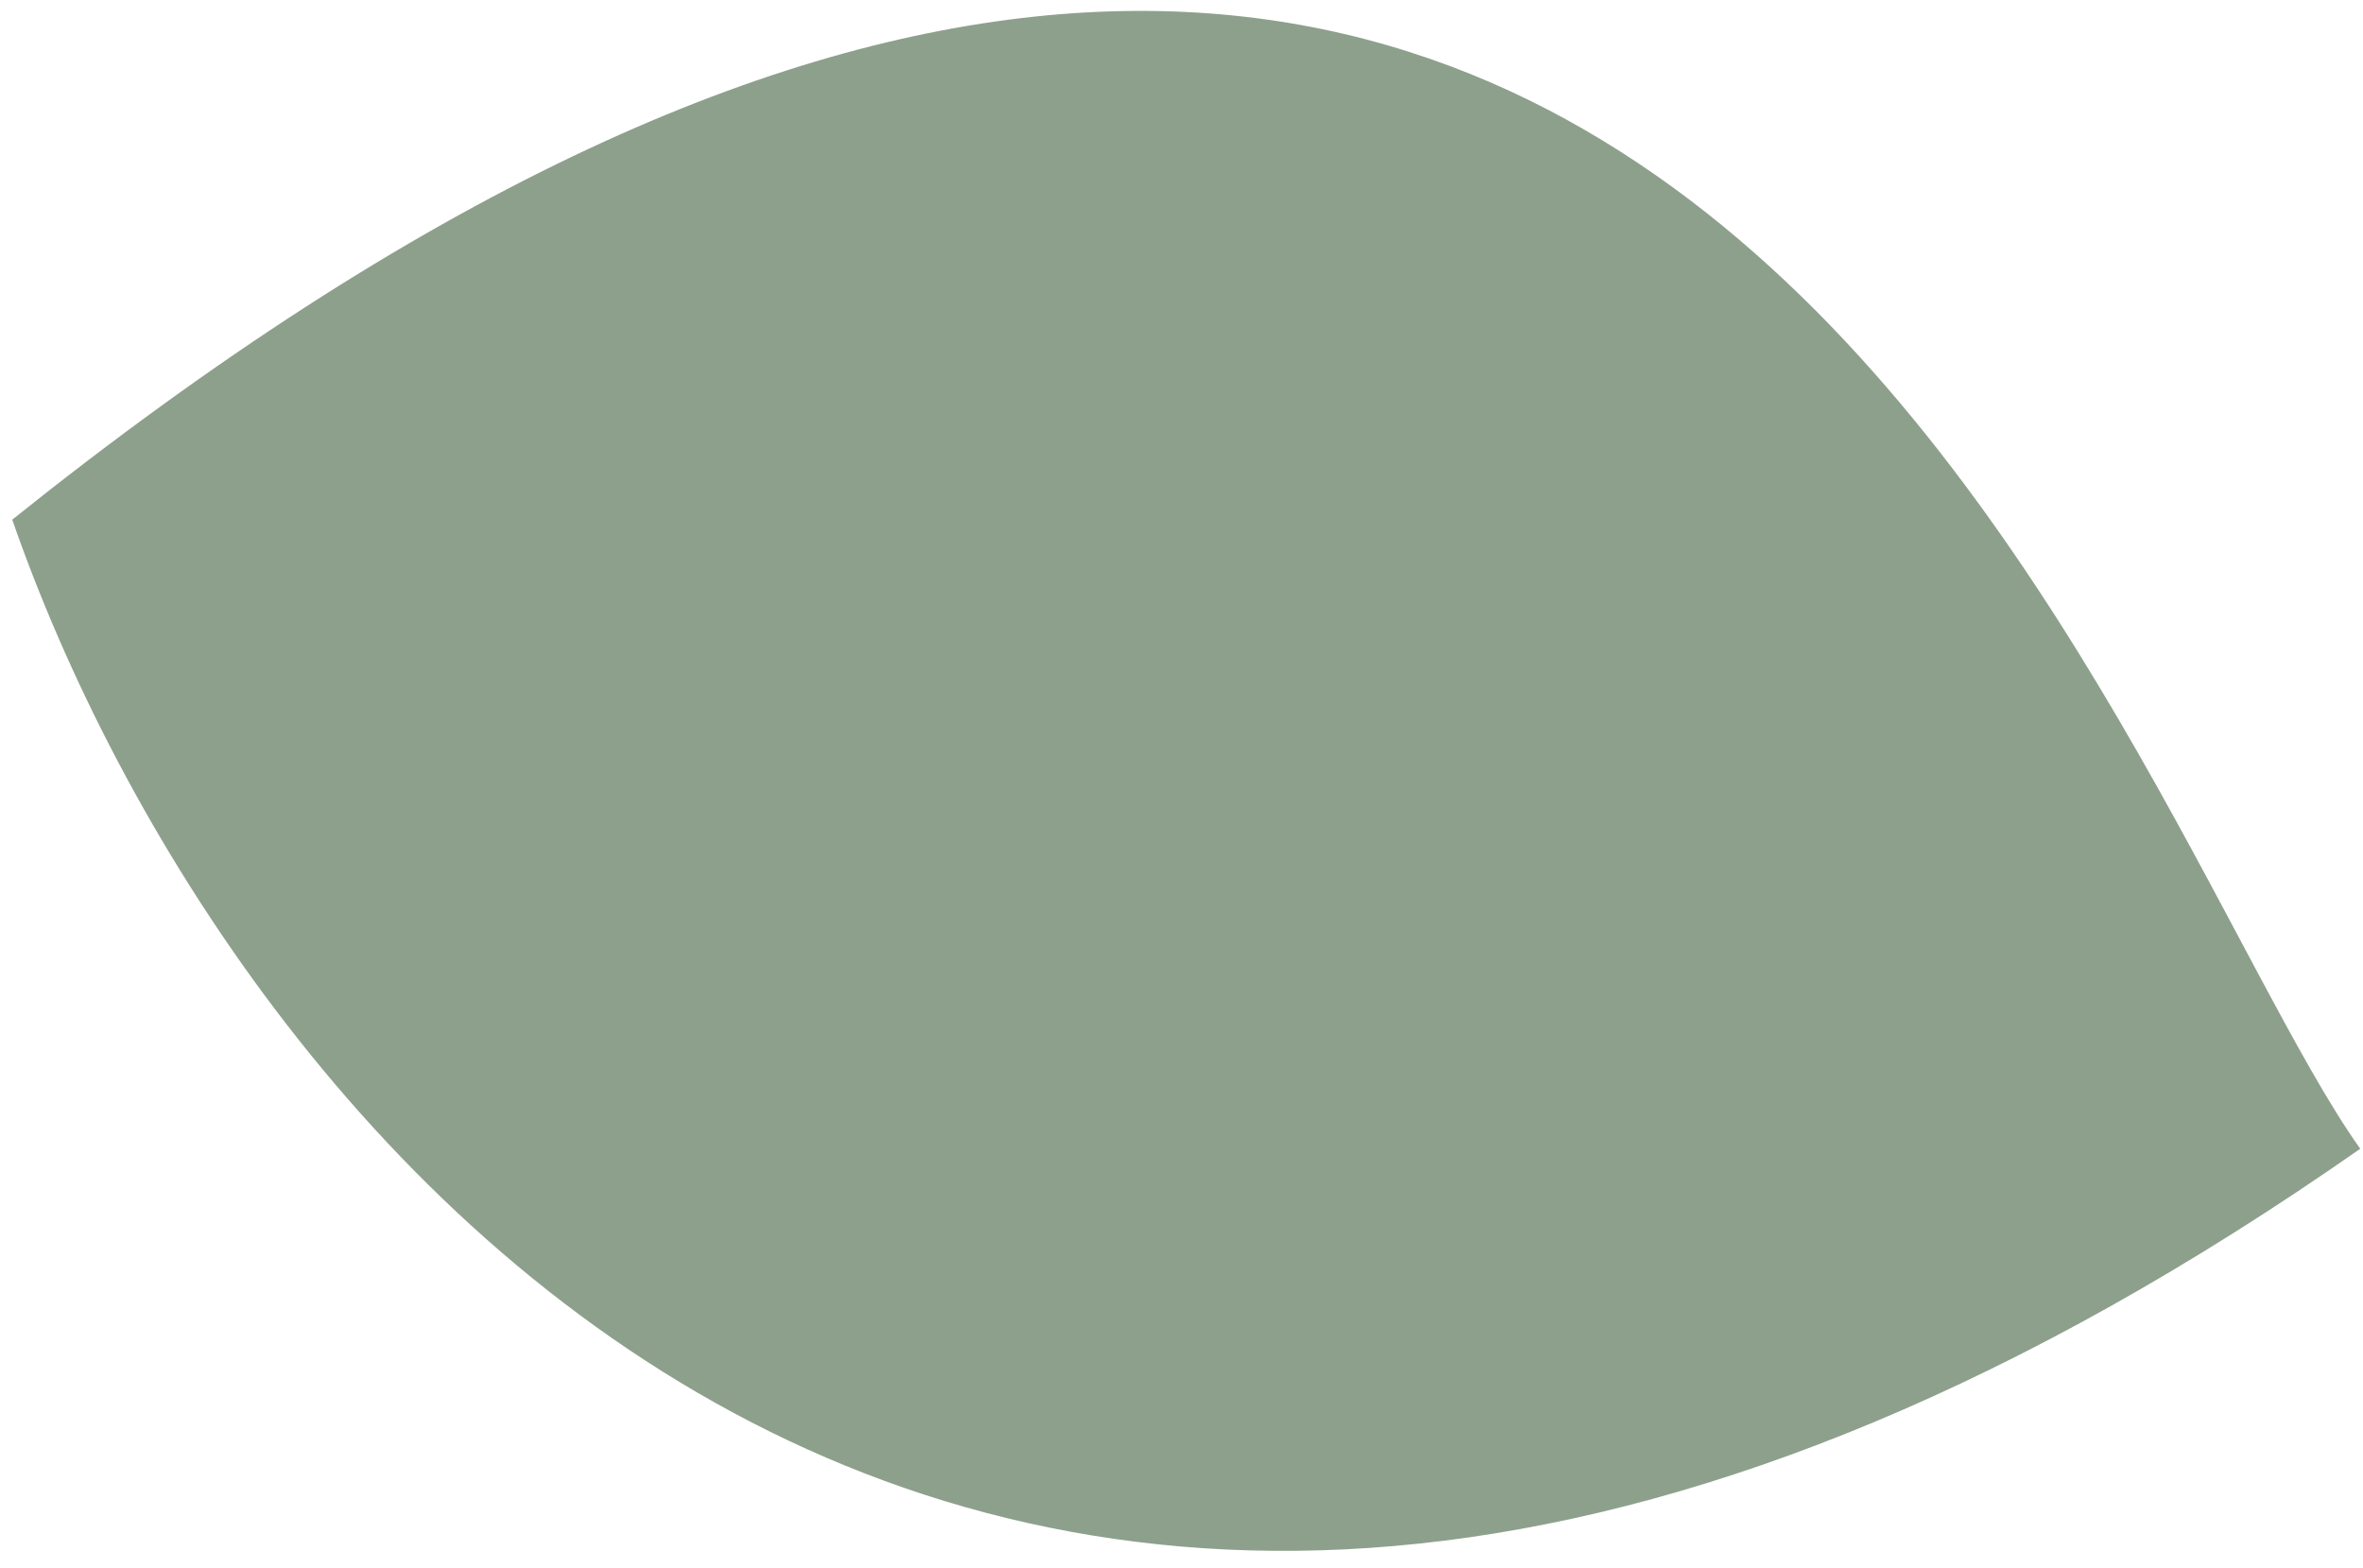 <?xml version="1.0" encoding="UTF-8"?> <svg xmlns="http://www.w3.org/2000/svg" width="104" height="69" viewBox="0 0 104 69" fill="none"> <path d="M0.539 22.872C9.84 49.686 43.528 92.765 103.879 50.561C92.976 35.271 72.503 -34.763 0.539 22.872Z" fill="#8DA08C"></path> </svg> 